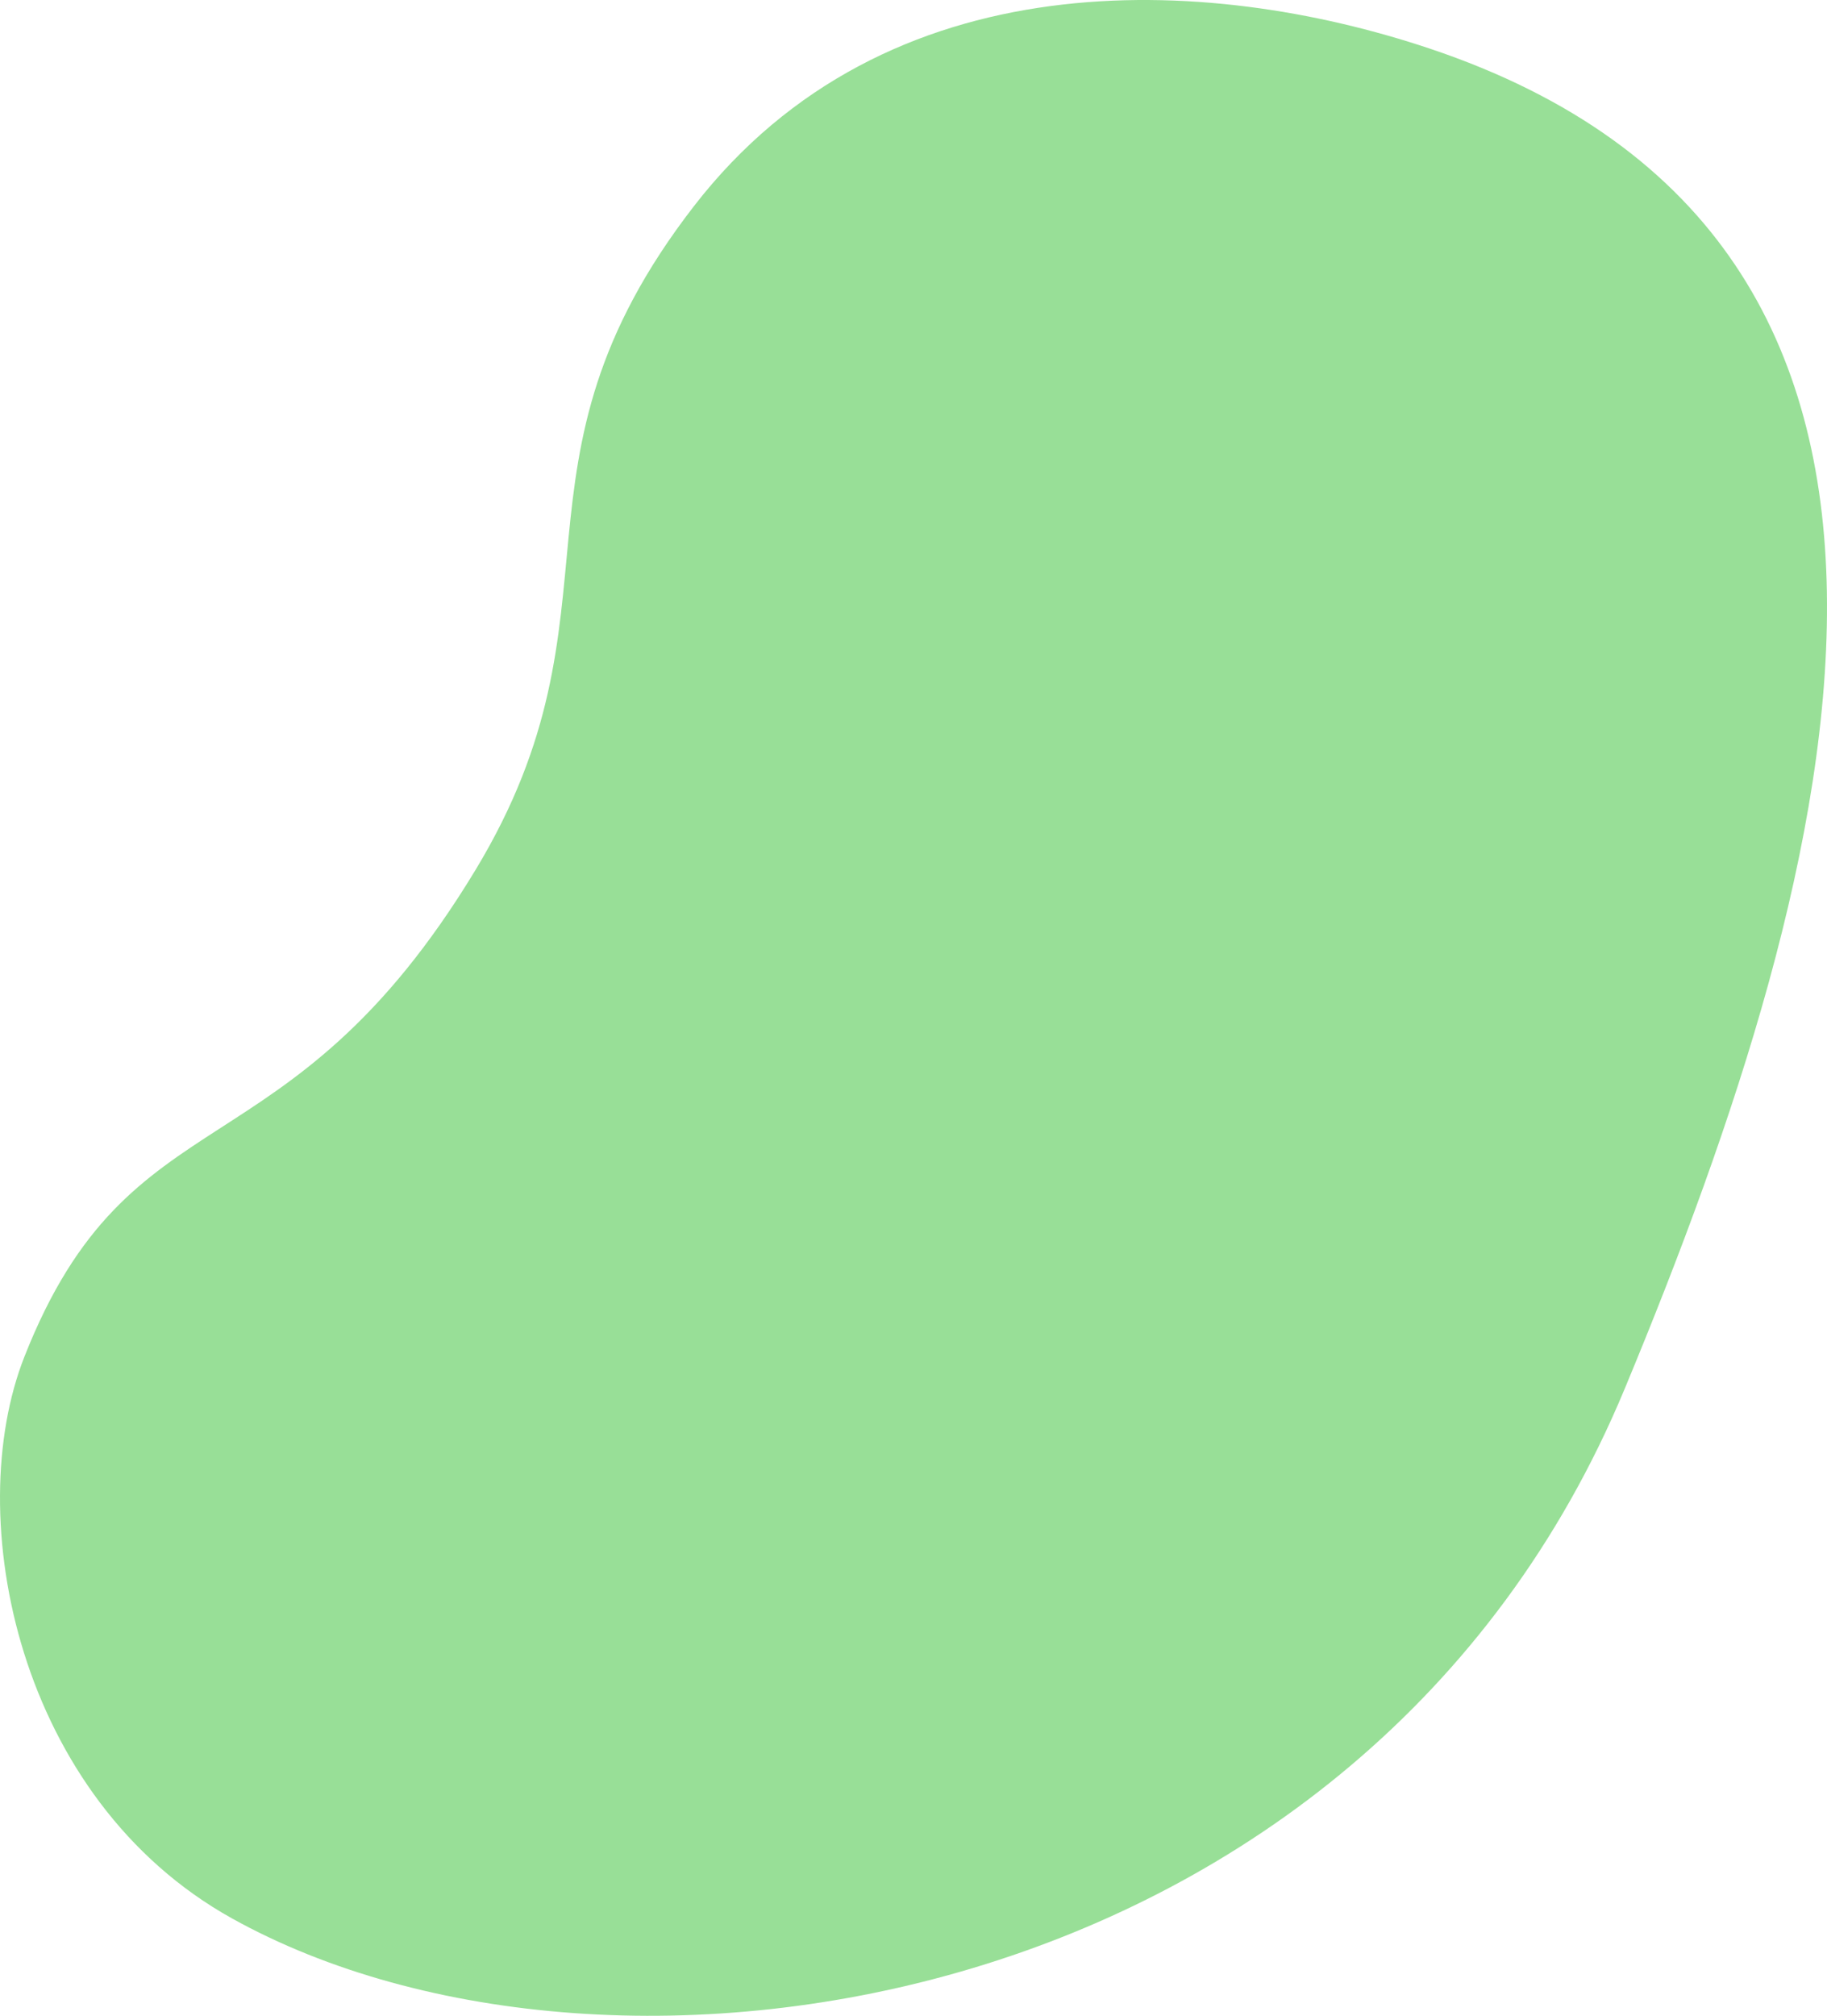 <svg width="291" height="321" viewBox="0 0 291 321" fill="none" xmlns="http://www.w3.org/2000/svg">
<path d="M227.69 7.728C192.182 -4.161 141.172 -6.777 110.52 32.839C78.611 74.087 100.782 97.103 75.757 138.498C45.74 188.147 20.822 173.011 3.873 216.082C-6.15 241.557 2.731 286.472 36.972 305.501C97.671 339.236 217.303 320.83 258.766 221.179C294.019 136.446 319.774 38.553 227.693 7.728H227.69Z" fill="#98DF97"/>
</svg>
